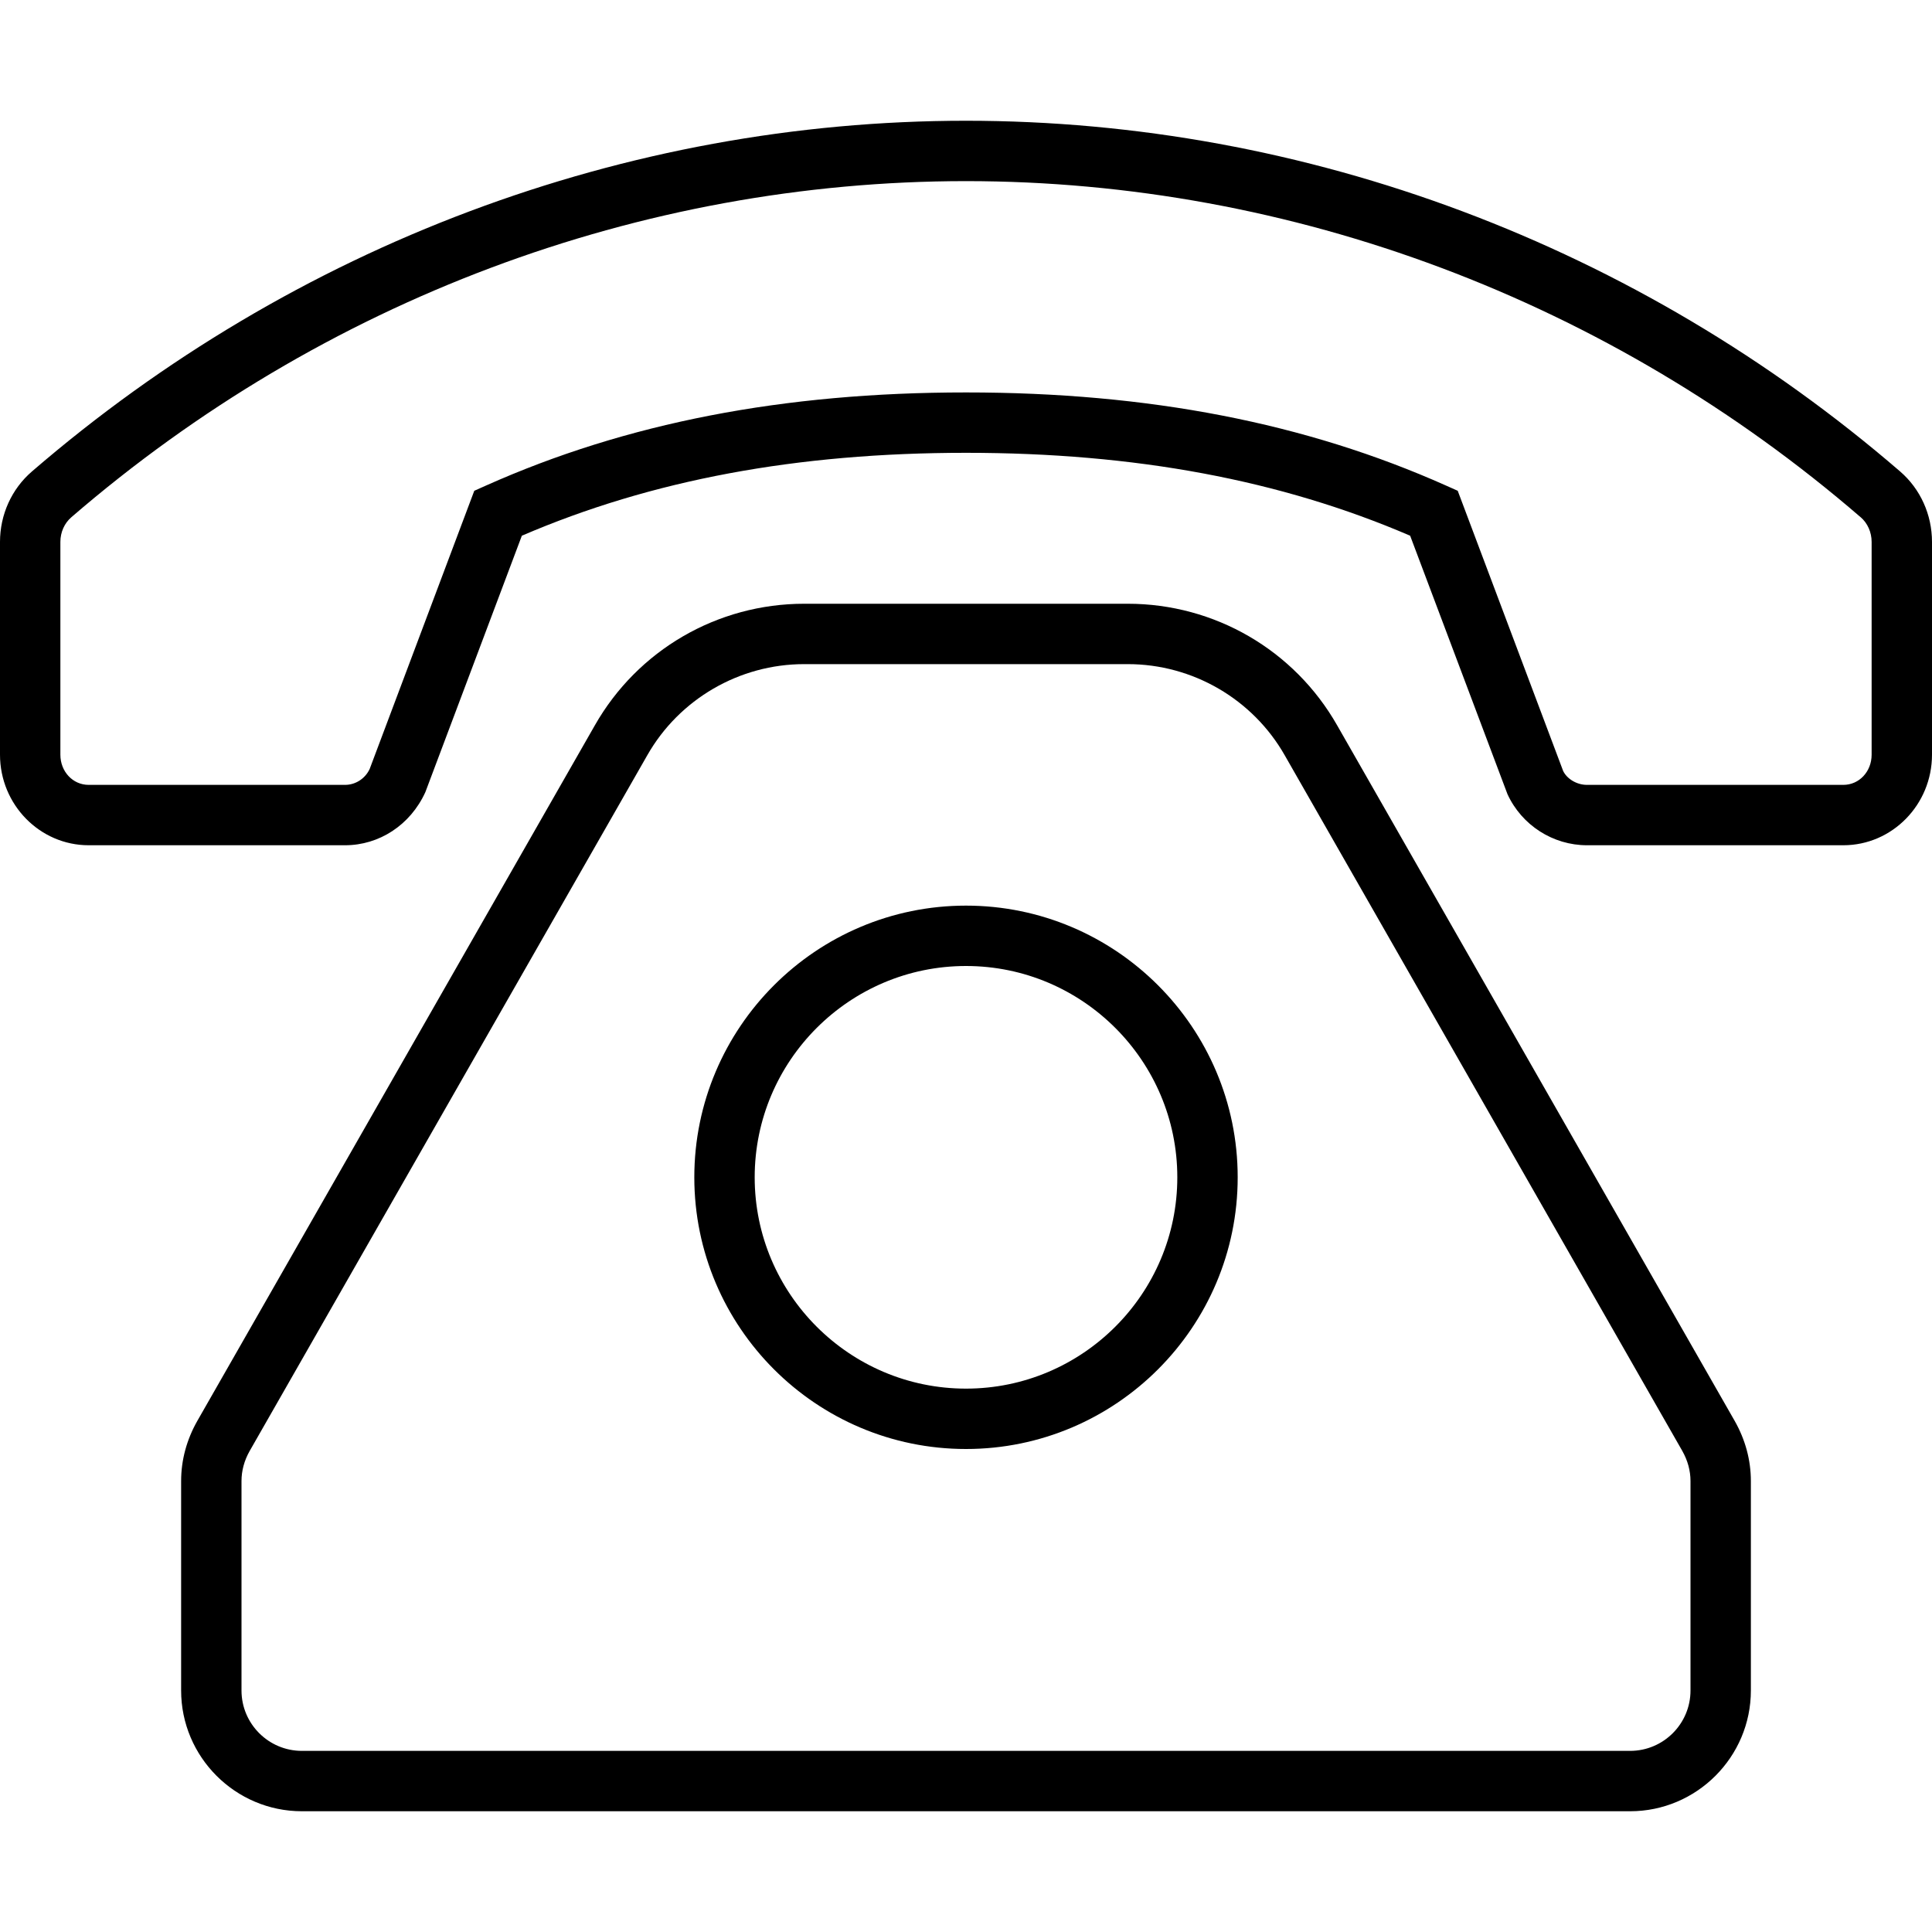 <svg xmlns="http://www.w3.org/2000/svg" viewBox="0 0 512 512"><!-- Font Awesome Pro 6.0.0-alpha2 by @fontawesome - https://fontawesome.com License - https://fontawesome.com/license (Commercial License) --><path d="M354.375 192.25C343 172.25 321.875 160 298.875 160H213.125C190.125 160 169 172.25 157.625 192.25L52.25 376.625C49.5 381.5 48 386.875 48 392.5V448C48 465.625 62.375 480 80 480H432C449.625 480 464 465.625 464 448V392.5C464 386.875 462.5 381.5 459.75 376.625L354.375 192.25ZM448 448C448 456.822 440.822 464 432 464H80C71.178 464 64 456.822 64 448V392.5C64 389.754 64.736 387.057 66.141 384.564L171.533 200.16C180.01 185.258 195.945 176 213.125 176H298.875C316.055 176 331.992 185.258 340.484 200.189L445.814 384.486C447.266 387.057 448 389.754 448 392.5V448ZM256 240C216.297 240 184 272.297 184 312S216.297 384 256 384S328 351.703 328 312S295.703 240 256 240ZM256 368C225.125 368 200 342.875 200 312S225.125 256 256 256S312 281.125 312 312S286.875 368 256 368ZM503.547 124.938C434.094 65.016 346.188 32 256 32S77.906 65.016 8.469 124.938C3.078 129.578 0 136.391 0 143.625V200C0 213.234 10.547 224 23.5 224H91.438C100.453 224 108.719 218.688 112.719 209.938L138.297 141.969C172.656 127.188 211.188 120 256 120S339.344 127.188 373.703 141.969L399.5 210.469C403.281 218.688 411.547 224 420.562 224H488.5C501.453 224 512 213.234 512 200V143.625C512 136.391 508.922 129.578 503.547 124.938ZM496 200C496 204.484 492.703 208 488.5 208H420.562C417.781 208 415.219 206.344 414.25 204.312L386.312 130.062L383.266 128.703C346.047 112.078 304.422 104 256 104S165.953 112.078 128.734 128.703L125.688 130.062L97.969 203.781C96.781 206.344 94.219 208 91.438 208H23.5C19.297 208 16 204.484 16 200V143.625C16 141.047 17.062 138.656 18.922 137.062C85.453 79.625 169.656 48 256 48S426.547 79.625 493.078 137.062H493.094C494.938 138.656 496 141.047 496 143.625V200Z"/></svg>